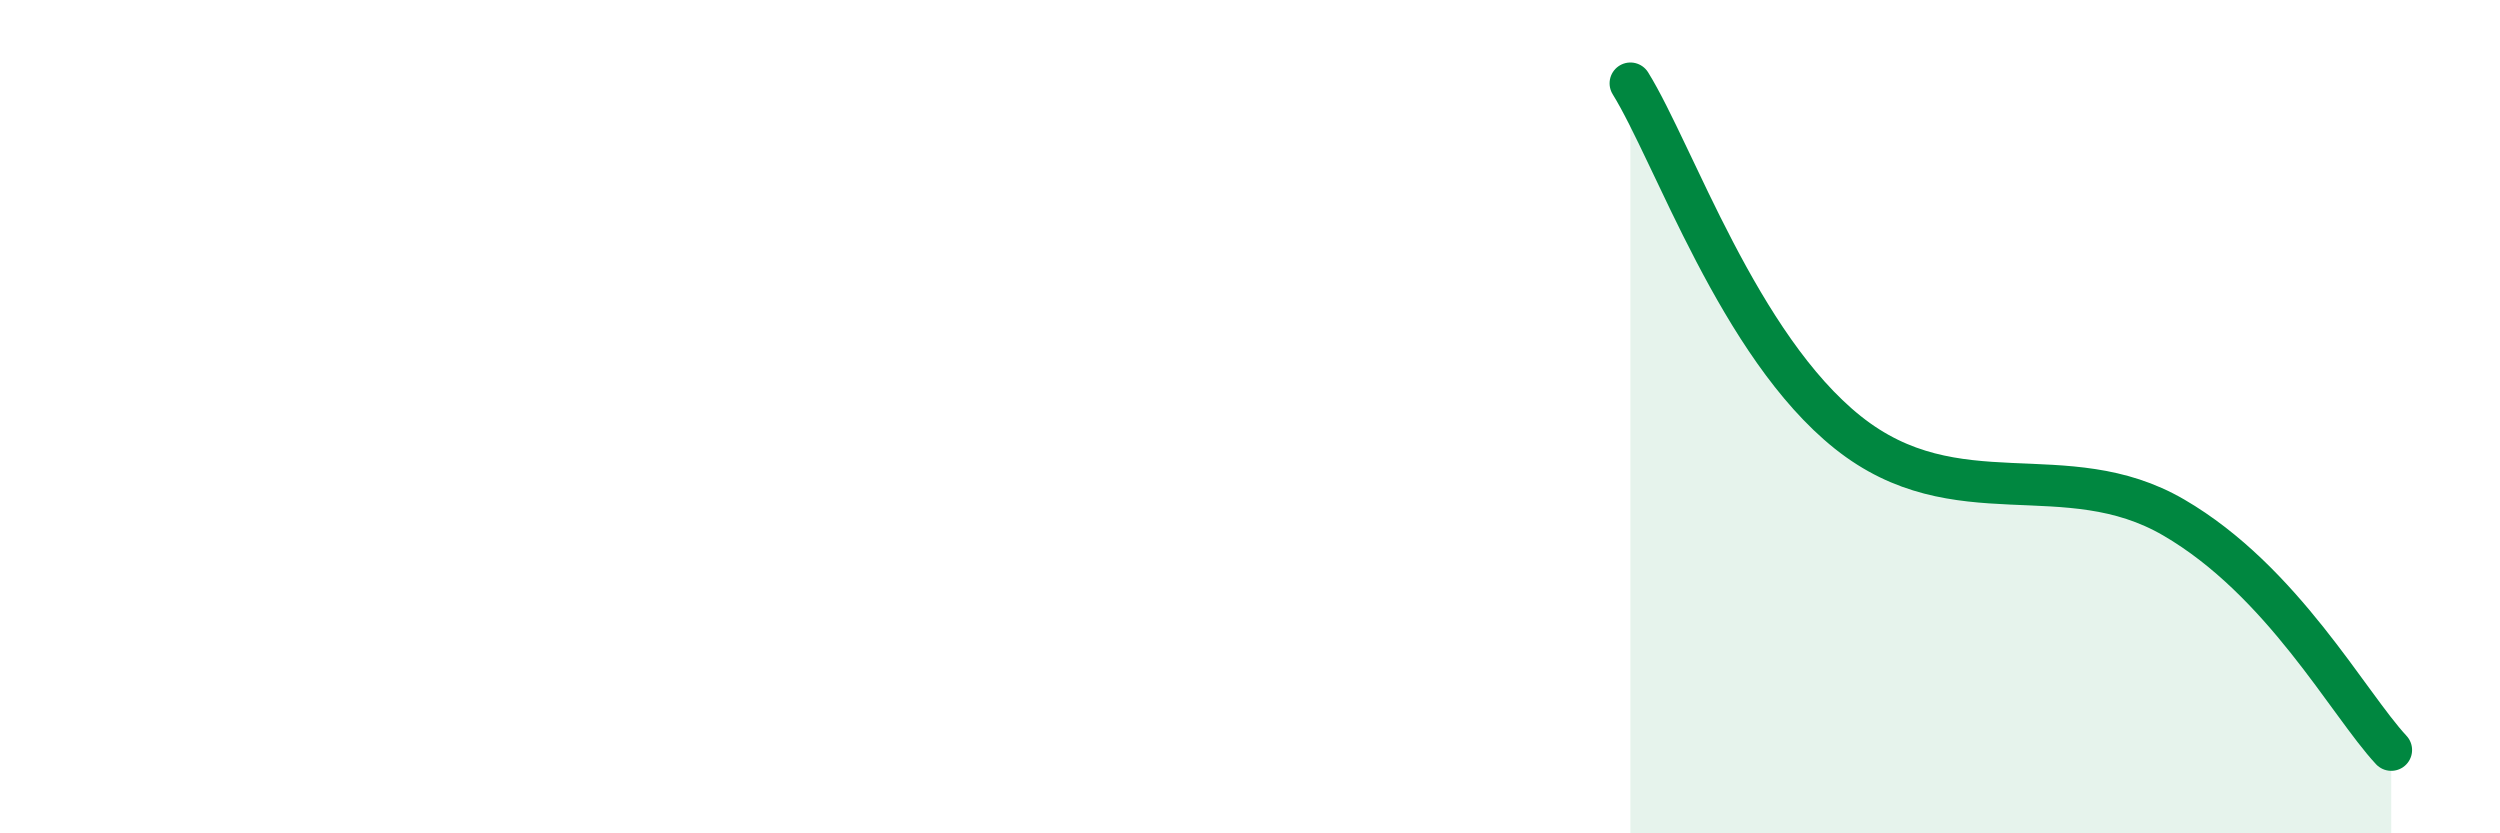 
    <svg width="60" height="20" viewBox="0 0 60 20" xmlns="http://www.w3.org/2000/svg">
      <path
        d="M 39.13,2 C 40.17,3.68 41.74,8.3 44.35,10.38 C 46.96,12.46 49.56,10.9 52.17,12.42 C 54.78,13.94 56.35,16.88 57.39,18L57.39 20L39.13 20Z"
        fill="#008740"
        opacity="0.1"
        stroke-linecap="round"
        stroke-linejoin="round"
      />
      <path
        d="M 39.13,2 C 40.17,3.68 41.74,8.3 44.35,10.38 C 46.96,12.46 49.56,10.9 52.17,12.42 C 54.78,13.94 56.35,16.88 57.39,18"
        stroke="#008740"
        stroke-width="1"
        fill="none"
        stroke-linecap="round"
        stroke-linejoin="round"
      />
    </svg>
  